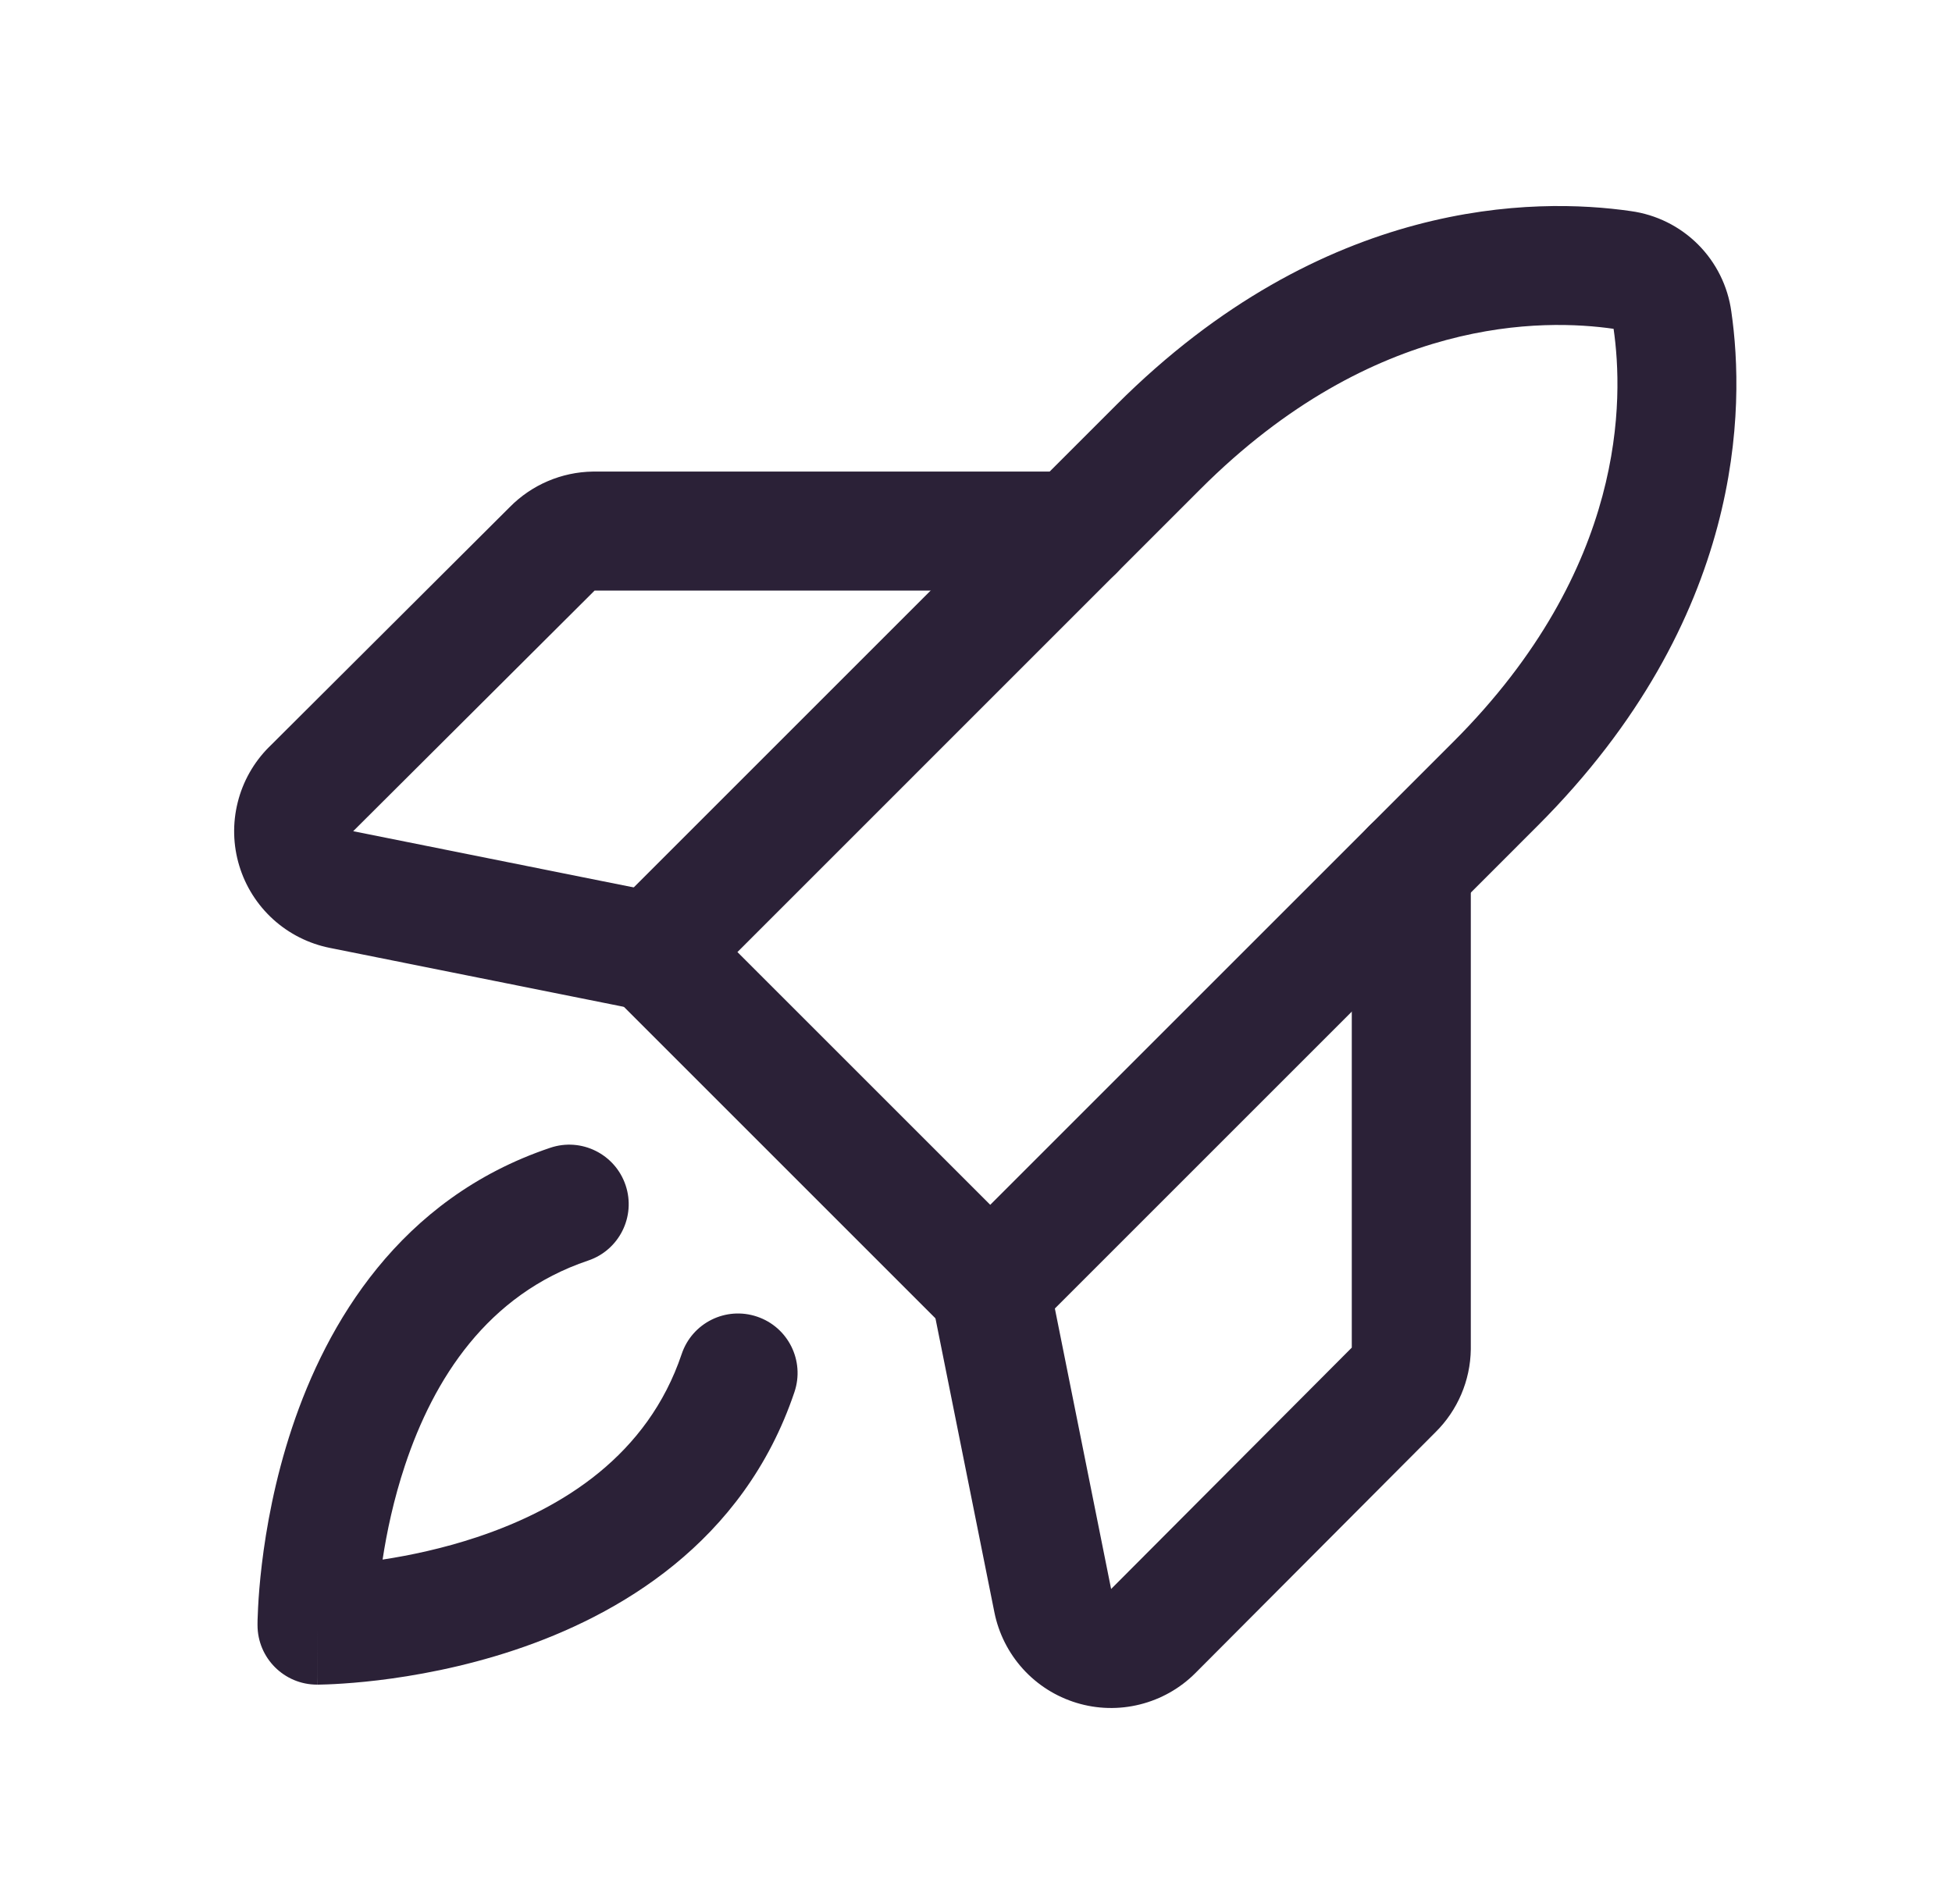 <svg xmlns="http://www.w3.org/2000/svg" width="41" height="40" viewBox="0 0 41 40" fill="none"><path fill-rule="evenodd" clip-rule="evenodd" d="M13.14 24.899C13.36 25.553 13.008 26.262 12.354 26.482C10.235 27.195 9.109 28.973 8.507 30.782C8.268 31.5 8.123 32.192 8.036 32.764C8.608 32.677 9.299 32.532 10.018 32.293C11.826 31.691 13.605 30.565 14.318 28.446C14.538 27.791 15.246 27.439 15.901 27.66C16.555 27.88 16.907 28.588 16.687 29.243C15.618 32.421 12.975 33.943 10.807 34.665C9.712 35.03 8.687 35.21 7.939 35.3C7.563 35.345 7.252 35.367 7.031 35.379C6.921 35.385 6.832 35.388 6.769 35.389C6.738 35.39 6.713 35.391 6.694 35.391L6.671 35.391L6.664 35.391L6.661 35.391C6.66 35.391 6.659 35.391 6.659 34.141C5.409 34.141 5.409 34.141 5.409 34.14L5.409 34.136L5.409 34.129L5.409 34.106C5.409 34.087 5.41 34.062 5.41 34.03C5.412 33.967 5.415 33.879 5.421 33.769C5.432 33.548 5.455 33.237 5.5 32.861C5.59 32.113 5.77 31.087 6.135 29.992C6.857 27.825 8.379 25.181 11.557 24.113C12.211 23.892 12.92 24.245 13.14 24.899ZM6.659 34.141L5.409 34.14C5.409 34.831 5.968 35.391 6.659 35.391V34.141Z" fill="#2B2137"></path><path fill-rule="evenodd" clip-rule="evenodd" d="M33.892 6.908C32.441 6.699 28.869 6.62 25.214 10.275L15.489 20.001L20.799 25.311L30.525 15.585C34.18 11.93 34.101 8.359 33.892 6.908ZM34.254 4.435C32.259 4.146 27.811 4.143 23.447 8.507L12.837 19.117C12.603 19.351 12.471 19.669 12.471 20.001C12.471 20.332 12.603 20.65 12.837 20.884L19.915 27.963C20.404 28.451 21.195 28.451 21.683 27.963L32.292 17.353C36.657 12.989 36.654 8.541 36.365 6.546C36.292 6.012 36.046 5.516 35.665 5.135C35.284 4.754 34.788 4.508 34.254 4.435Z" fill="#2B2137"></path><path fill-rule="evenodd" clip-rule="evenodd" d="M29.643 16.985C30.334 16.985 30.893 17.545 30.893 18.235V28.329L30.893 28.346C30.884 29.003 30.616 29.63 30.149 30.09L25.105 35.151C24.785 35.471 24.384 35.697 23.944 35.807C23.505 35.917 23.045 35.906 22.612 35.774C22.178 35.642 21.789 35.396 21.485 35.06C21.182 34.725 20.975 34.314 20.886 33.87C20.886 33.87 20.886 33.871 20.886 33.87L19.574 27.324C19.438 26.648 19.877 25.989 20.554 25.853C21.231 25.717 21.89 26.156 22.025 26.833L23.338 33.382L28.393 28.311V18.235C28.393 17.545 28.953 16.985 29.643 16.985Z" fill="#2B2137"></path><path fill-rule="evenodd" clip-rule="evenodd" d="M12.453 9.907L12.471 9.907H22.565C23.255 9.907 23.815 10.466 23.815 11.157C23.815 11.847 23.255 12.407 22.565 12.407H12.489L12.479 12.417L7.418 17.462L7.42 17.462L13.967 18.775C14.644 18.911 15.082 19.57 14.947 20.246C14.811 20.923 14.152 21.362 13.475 21.226L6.93 19.914C6.93 19.914 6.931 19.914 6.93 19.914C6.487 19.826 6.075 19.619 5.739 19.315C5.404 19.011 5.157 18.622 5.026 18.189C4.894 17.756 4.883 17.295 4.993 16.856C5.102 16.417 5.329 16.016 5.649 15.695L5.651 15.694L10.709 10.651C11.17 10.184 11.797 9.916 12.453 9.907Z" fill="#2B2137"></path></svg>